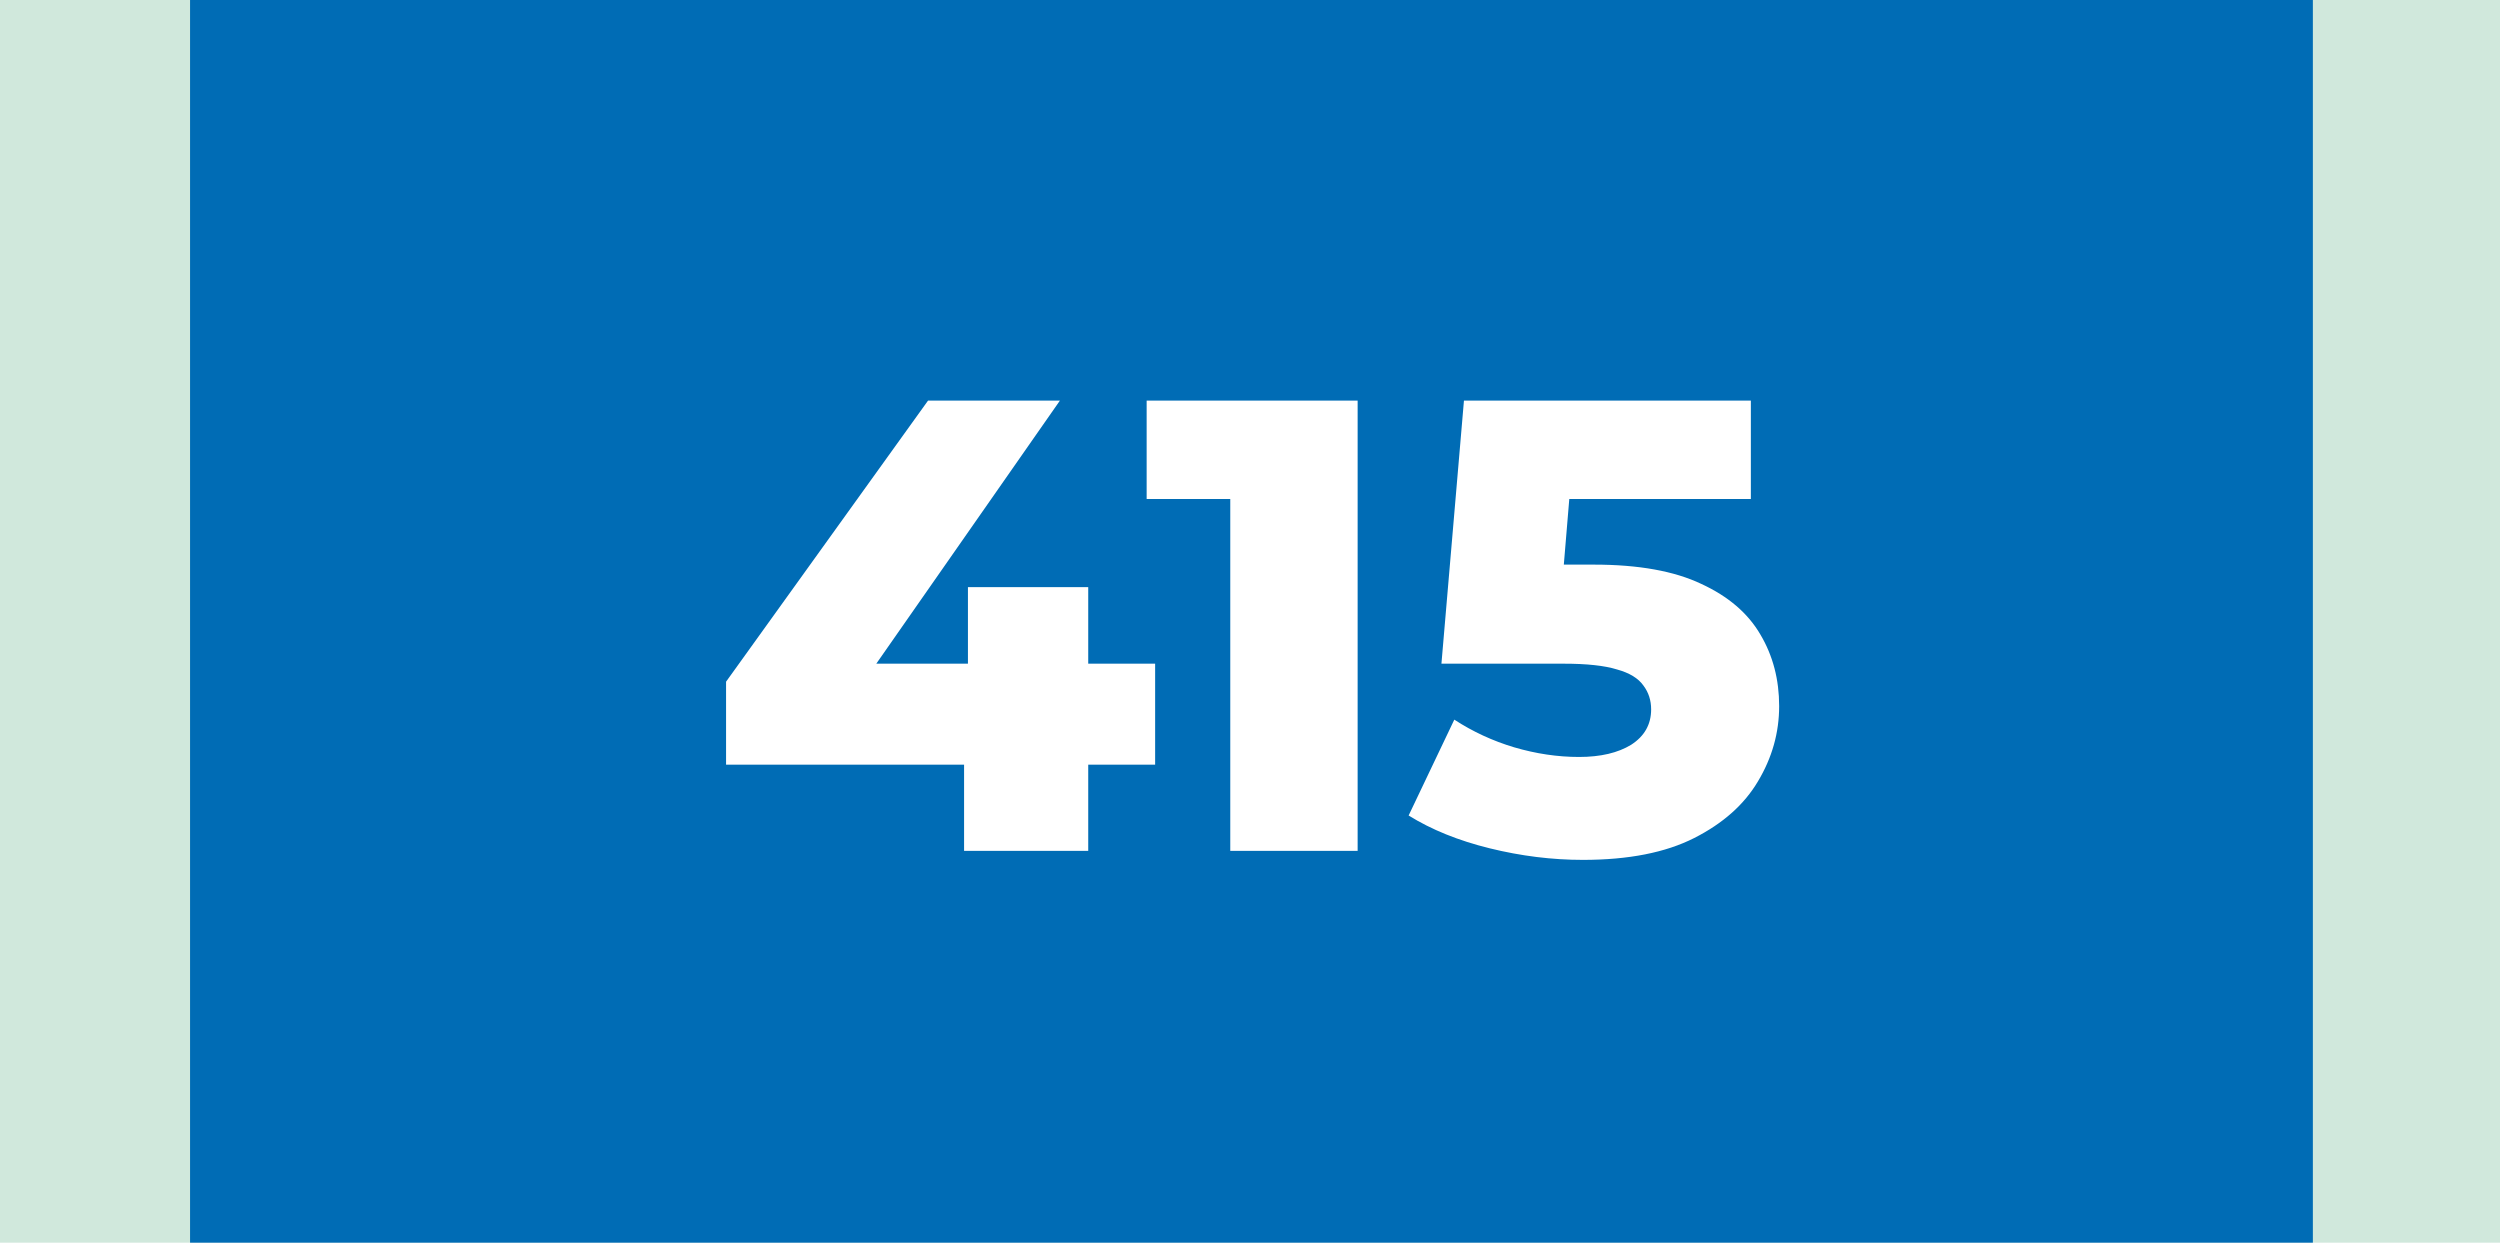 <?xml version="1.0" encoding="UTF-8"?> <svg xmlns="http://www.w3.org/2000/svg" width="855" height="425" viewBox="0 0 855 425" fill="none"><rect width="855" height="425" fill="#D0E8DC"></rect><rect x="65" width="726" height="425" fill="#006CB5"></rect><path d="M248.315 261.52V233.14L317.395 137H362.495L295.395 233.14L274.715 226.98H395.055V261.52H248.315ZM329.715 291V261.52L331.035 226.98V200.8H372.175V291H329.715ZM420.752 291V152.62L439.452 170.66H392.152V137H464.312V291H420.752ZM541.372 294.08C530.812 294.08 520.179 292.76 509.472 290.12C498.766 287.48 489.526 283.74 481.752 278.9L497.372 246.12C503.679 250.227 510.499 253.38 517.832 255.58C525.312 257.78 532.719 258.88 540.052 258.88C547.386 258.88 553.326 257.487 557.872 254.7C562.419 251.767 564.692 247.733 564.692 242.6C564.692 239.52 563.812 236.807 562.052 234.46C560.292 231.967 557.286 230.133 553.032 228.96C548.779 227.64 542.692 226.98 534.772 226.98H492.972L500.672 137H598.792V170.66H516.072L538.292 151.52L533.232 212.24L511.012 193.1H545.112C560.366 193.1 572.612 195.3 581.852 199.7C591.092 203.953 597.839 209.747 602.092 217.08C606.346 224.267 608.472 232.407 608.472 241.5C608.472 250.593 606.052 259.173 601.212 267.24C596.519 275.16 589.259 281.613 579.432 286.6C569.606 291.587 556.919 294.08 541.372 294.08Z" fill="white"></path></svg> 